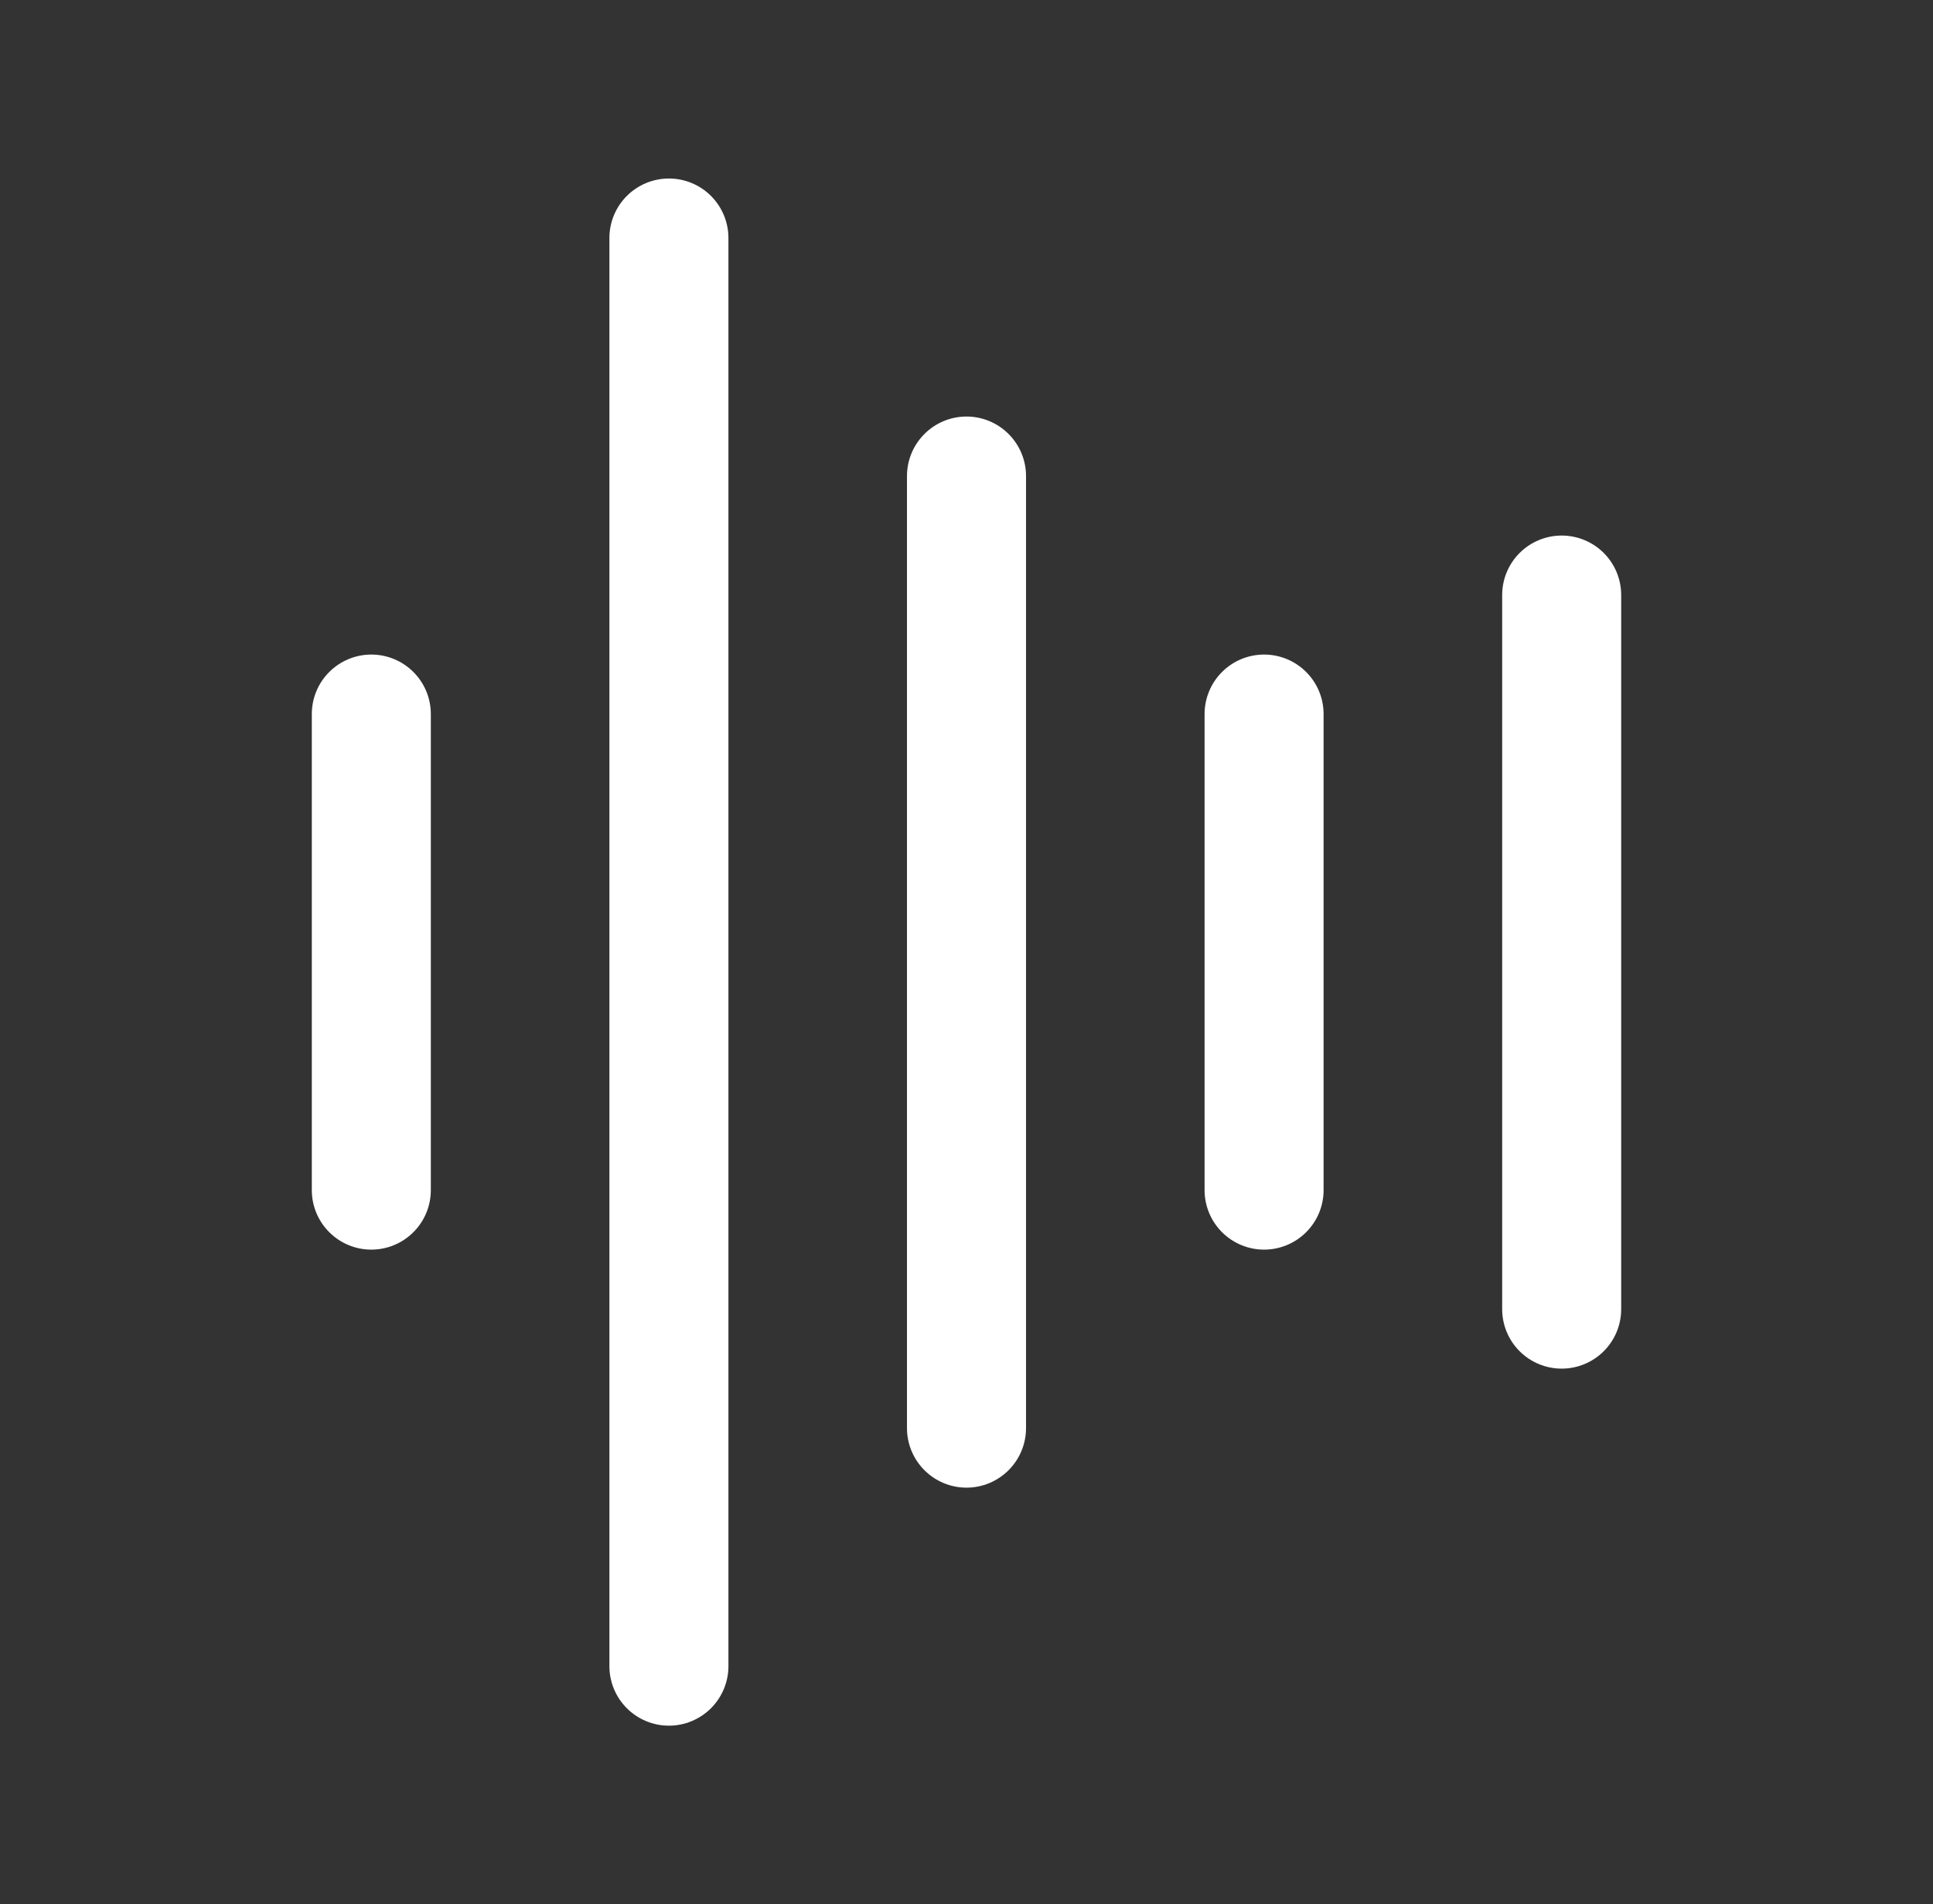 <svg xmlns="http://www.w3.org/2000/svg" fill="none" viewBox="0 0 68 67" height="67" width="68">
<rect x="0" y="0" width="68" height="67" fill="#333333" stroke="none"/>
<path fill="white" d="M15.156 25.125V41.875C15.156 42.43 14.936 42.963 14.543 43.355C14.15 43.748 13.618 43.969 13.062 43.969C12.507 43.969 11.975 43.748 11.582 43.355C11.189 42.963 10.969 42.43 10.969 41.875V25.125C10.969 24.57 11.189 24.037 11.582 23.645C11.975 23.252 12.507 23.031 13.062 23.031C13.618 23.031 14.15 23.252 14.543 23.645C14.936 24.037 15.156 24.57 15.156 25.125ZM23.531 6.281C22.976 6.281 22.443 6.502 22.051 6.894C21.658 7.287 21.438 7.82 21.438 8.375V58.625C21.438 59.18 21.658 59.713 22.051 60.105C22.443 60.498 22.976 60.719 23.531 60.719C24.087 60.719 24.619 60.498 25.012 60.105C25.404 59.713 25.625 59.18 25.625 58.625V8.375C25.625 7.82 25.404 7.287 25.012 6.894C24.619 6.502 24.087 6.281 23.531 6.281ZM34 14.656C33.445 14.656 32.912 14.877 32.52 15.27C32.127 15.662 31.906 16.195 31.906 16.75V50.25C31.906 50.805 32.127 51.338 32.52 51.73C32.912 52.123 33.445 52.344 34 52.344C34.555 52.344 35.088 52.123 35.48 51.73C35.873 51.338 36.094 50.805 36.094 50.25V16.75C36.094 16.195 35.873 15.662 35.48 15.27C35.088 14.877 34.555 14.656 34 14.656ZM44.469 23.031C43.913 23.031 43.381 23.252 42.988 23.645C42.596 24.037 42.375 24.57 42.375 25.125V41.875C42.375 42.43 42.596 42.963 42.988 43.355C43.381 43.748 43.913 43.969 44.469 43.969C45.024 43.969 45.557 43.748 45.949 43.355C46.342 42.963 46.562 42.43 46.562 41.875V25.125C46.562 24.57 46.342 24.037 45.949 23.645C45.557 23.252 45.024 23.031 44.469 23.031ZM54.938 18.844C54.382 18.844 53.85 19.064 53.457 19.457C53.064 19.85 52.844 20.382 52.844 20.938V46.062C52.844 46.618 53.064 47.15 53.457 47.543C53.85 47.936 54.382 48.156 54.938 48.156C55.493 48.156 56.025 47.936 56.418 47.543C56.811 47.15 57.031 46.618 57.031 46.062V20.938C57.031 20.382 56.811 19.85 56.418 19.457C56.025 19.064 55.493 18.844 54.938 18.844Z"></path>
</svg>
